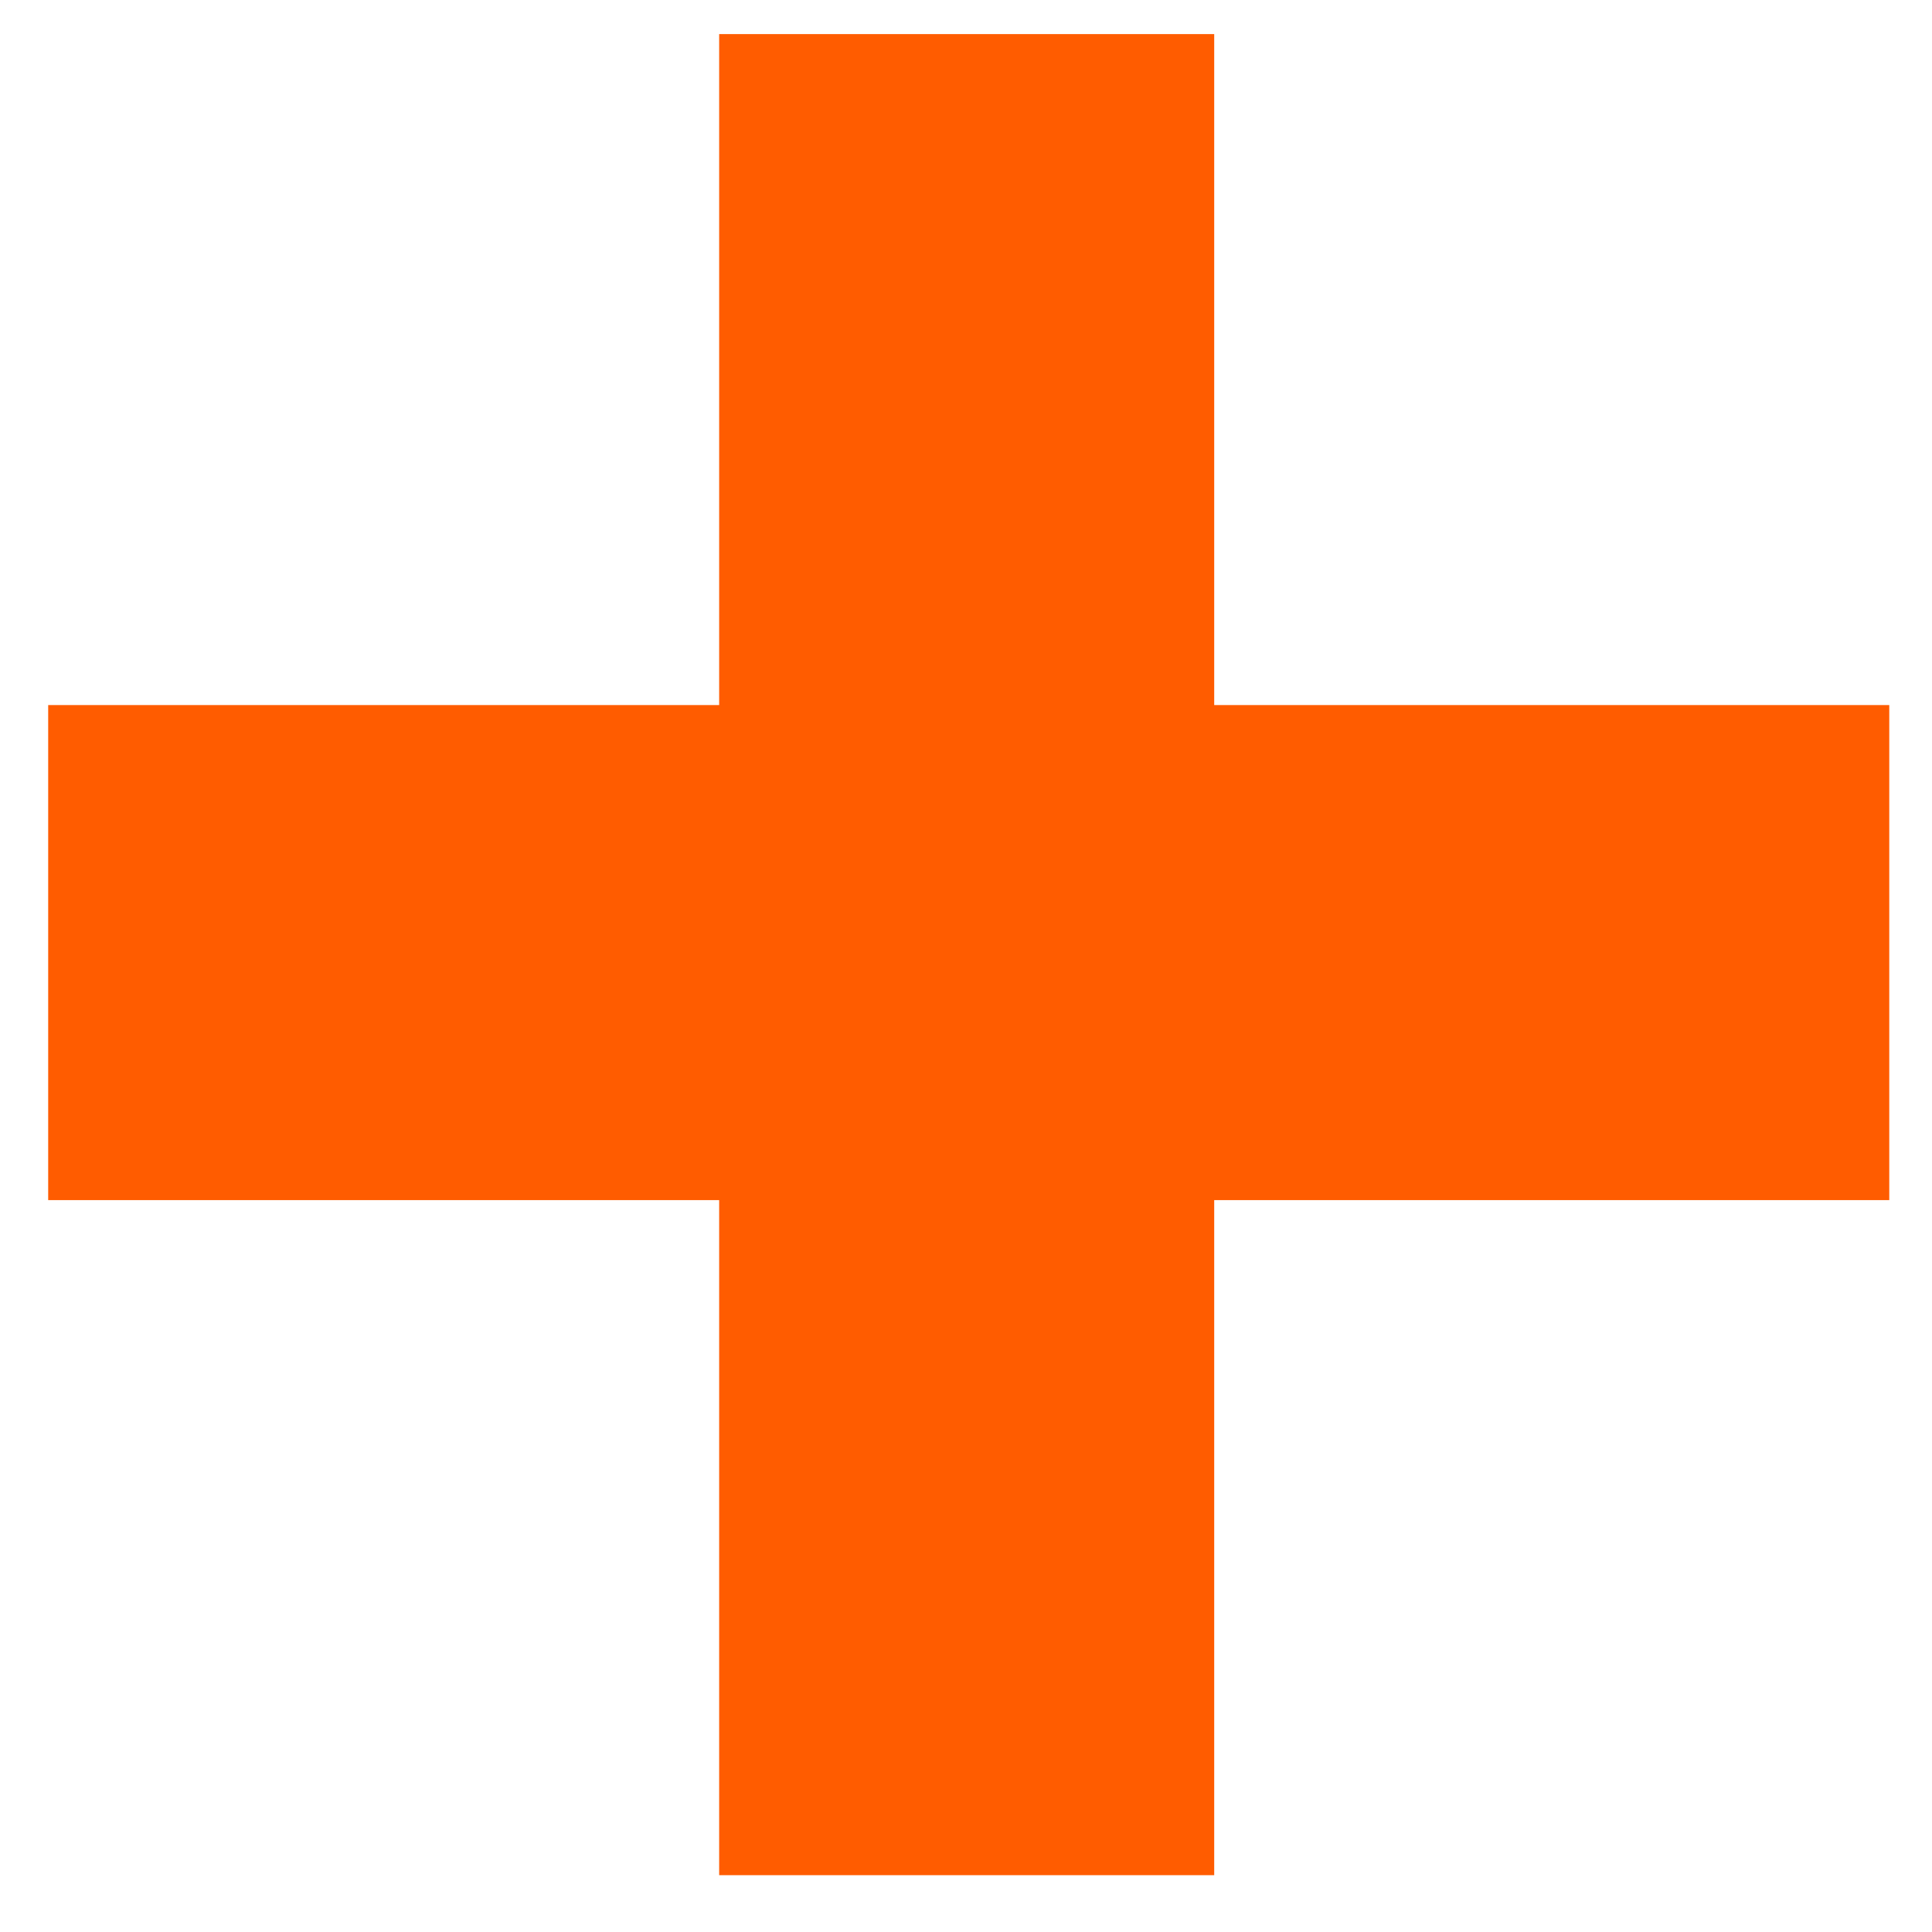 <?xml version="1.0" encoding="UTF-8"?> <svg xmlns="http://www.w3.org/2000/svg" width="17" height="17" viewBox="0 0 17 17" fill="none"> <path d="M10.684 6.204H16.624V10.56H10.684V16.5H6.328V10.56H0.424V6.204H6.328V0.3H10.684V6.204Z" fill="#FF5C00"></path> </svg> 